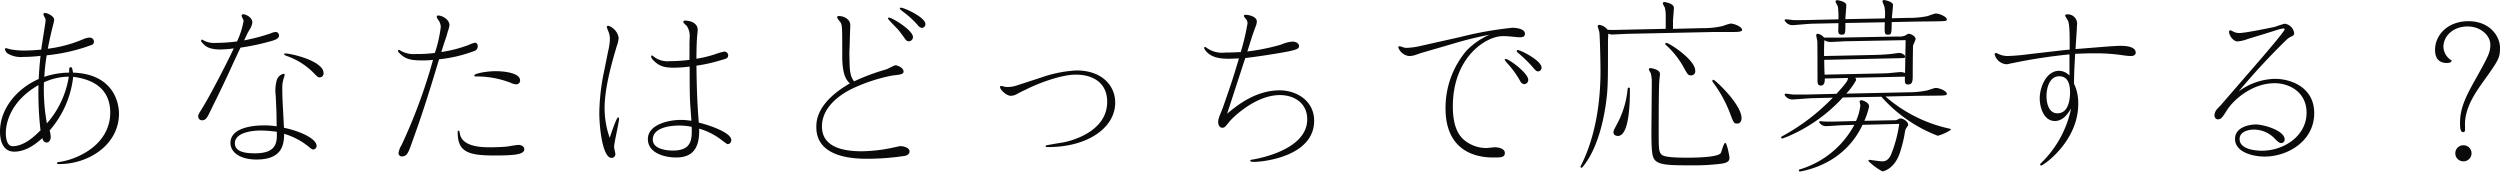 <svg xmlns="http://www.w3.org/2000/svg" width="493.164" height="33.84" viewBox="0 0 493.164 33.84">
  <path id="パス_17875" data-name="パス 17875" d="M-241.056-20.124c-.252,2.484-.288,3.276-.36,4.572-4.284,1.872-7.632,5.832-7.632,10.368,0,1.944.648,3.96,2.808,3.96,2.412,0,4.356-1.62,5.544-2.664.144.54.4.864.828.864.576,0,.828-.612.828-1.116a5.441,5.441,0,0,0-.216-1.26,19.327,19.327,0,0,0,4.644-10.584c6.336.792,7.308,4.536,7.308,7.056,0,6.336-6.48,9.288-10.188,9.756-.108,0-.324.072-.324.216s.144.18.468.18c5.8,0,11.772-3.816,11.772-9.972,0-2.124-1.116-7.812-9.072-8.064-.108-.72-.18-1.08-.432-1.08-.324,0-.324.4-.324.54v.54a15.551,15.551,0,0,0-4.9.828,38.174,38.174,0,0,1,.468-4.248,35.315,35.315,0,0,0,8.892-2.052.659.659,0,0,0,.432-.648.828.828,0,0,0-.9-.792,3.374,3.374,0,0,0-1.152.288,25.889,25.889,0,0,1-7.056,1.908c.144-.684.4-2.16,1.044-4.68a5.84,5.84,0,0,0,.216-1.008c0-.756-1.332-1.368-1.836-1.368a.284.284,0,0,0-.288.288,2.756,2.756,0,0,0,.36.756,1.668,1.668,0,0,1,.072.5c0,.252-.756,4.788-.864,5.688-.828.072-1.98.18-3.42.18a14.333,14.333,0,0,1-2.736-.252c-.144-.036-.684-.216-.792-.216a.233.233,0,0,0-.216.18,1.476,1.476,0,0,0,.468.828,5.035,5.035,0,0,0,3.168.72A26.7,26.7,0,0,0-241.056-20.124ZM-239.8-6.8a37.746,37.746,0,0,1-.576-8.1,11.842,11.842,0,0,1,4.9-1.116A18.19,18.19,0,0,1-239.8-6.8Zm-1.26,1.368c-.972.972-3.132,3.132-5.508,3.132-1.008,0-1.332-1.368-1.332-2.592,0-1.908.864-6.264,6.444-9.468A64.614,64.614,0,0,0-241.056-5.436Zm48.024-.612-.18-3.42c-.108-1.98-.144-2.952-.144-4.176a6.093,6.093,0,0,1,.288-2.088,3.6,3.6,0,0,0,.18-.648.232.232,0,0,0-.216-.216,1.885,1.885,0,0,0-1.332,1.224,7.69,7.69,0,0,0-.216,3.132l.144,3.24.036,2.52v.252a15.47,15.47,0,0,0-2.52-.18c-2.34,0-6.588.5-6.588,3.456,0,1.872,1.908,3.276,5.148,3.276,4.86,0,5.436-2.7,5.436-5.076a14.09,14.09,0,0,1,4.86,2.556c.54.468.684.54.864.54a.7.7,0,0,0,.684-.684c0-1.476-3.312-2.952-6.444-3.6Zm-1.4,1.656c0,2.016-.756,3.492-4.32,3.492-2.016,0-3.96-.324-3.96-1.98,0-2.268,3.888-2.52,5.04-2.52a26.142,26.142,0,0,1,3.24.252Zm-14.724-5.4c-.684,1.116-.792,1.26-.792,1.62a.74.74,0,0,0,.792.756c.72,0,1.044-.684,1.332-1.26l.432-.864.5-1.044.468-.936c.72-1.44,1.944-4.032,2.88-6.048.288-.648,1.656-3.6,1.944-4.176a46.623,46.623,0,0,0,6.408-1.4c.5-.18,1.188-.4,1.188-1.008a.67.67,0,0,0-.648-.684,2.567,2.567,0,0,0-.936.252,37.858,37.858,0,0,1-5.292,1.4c.072-.144.756-1.62.792-1.656l.324-.54a3.053,3.053,0,0,0,.5-1.368c0-.9-1.188-1.584-1.836-1.584a.284.284,0,0,0-.288.288c0,.18.4.828.4,1.008a15.987,15.987,0,0,1-1.3,4.068,35.325,35.325,0,0,1-4.176.288,4.463,4.463,0,0,1-2.376-.468c-.18-.108-.252-.18-.36-.18a.231.231,0,0,0-.18.18c0,.216.072.288.54.756.5.54,1.368,1.008,3.276,1.008a20.428,20.428,0,0,0,2.628-.216c-.756,1.728-4.356,8.712-5.724,10.98ZM-193-20.412c0,.108.36.252.54.324a13.749,13.749,0,0,1,5.364,3.42c.72.72.792.792,1.152.792a.773.773,0,0,0,.72-.864c0-2.34-6.3-3.852-7.56-3.852A.2.2,0,0,0-193-20.412Zm25.452,16.74c1.512-4.212,2.628-7.488,5.112-15.768a28.013,28.013,0,0,0,7.092-1.692.99.99,0,0,0,.54-.9c0-.5-.288-.684-.576-.684a6.676,6.676,0,0,0-1.188.432A25.74,25.74,0,0,1-162-20.88c.4-1.224.432-1.368.72-2.2l.324-.972.252-.9a6.187,6.187,0,0,0,.324-1.224c0-1.044-1.332-1.908-2.268-1.908a.274.274,0,0,0-.252.288,2.391,2.391,0,0,0,.4.72,2.361,2.361,0,0,1,.4,1.26A25.869,25.869,0,0,1-163.26-20.7a26.128,26.128,0,0,1-3.708.216,5.348,5.348,0,0,1-2.988-.612c-.108-.072-.288-.216-.4-.216s-.18.144-.18.216a.542.542,0,0,0,.144.288c1.116,1.188,2.052,1.584,4.464,1.584a17.708,17.708,0,0,0,2.3-.108,106.418,106.418,0,0,1-6.192,16.776,4.268,4.268,0,0,0-.612,1.584.63.63,0,0,0,.648.684c.972,0,1.26-.648,1.872-2.376Zm12.06-12.6c0,.108.072.216.252.216a18.653,18.653,0,0,1,6.876,1.224,3,3,0,0,0,1.116.324.743.743,0,0,0,.792-.756c0-1.692-3.924-1.836-4.752-1.836C-153.108-17.1-155.484-16.632-155.484-16.272ZM-158.76-5.04c0,3.816,1.98,4.572,7.2,4.572,3.96,0,5.94-.18,5.94-1.224,0-.612-.684-.864-1.116-.864-.36,0-1.656.216-2.268.324-.252.036-1.62.144-3.384.144-1.368,0-5.472,0-5.94-2.664-.072-.4-.108-.612-.252-.612C-158.76-5.364-158.76-5.22-158.76-5.04Zm45.72-14.292a30.457,30.457,0,0,1-3.852.252,4.393,4.393,0,0,1-3.06-.792c-.288-.216-.36-.324-.468-.324a.17.17,0,0,0-.18.18c0,.432.612.936.72,1.044.972.864,1.836,1.188,3.816,1.188A30.562,30.562,0,0,0-113-18c0,4.032,0,5.976.144,7.92l.18,2.484v.288a13.626,13.626,0,0,0-2.088-.18c-2.268,0-6.48.864-6.48,3.78,0,2.772,3.312,3.636,5.544,3.636,2.916,0,4.716-1.4,4.572-5.688a13.161,13.161,0,0,1,4.5,2.3c.864.648,1.008.756,1.188.756a.77.77,0,0,0,.648-.828c0-1.44-4.284-2.916-6.408-3.42-.36-4.536-.4-7.236-.468-11.232a30.865,30.865,0,0,0,4.464-.972l.612-.18c.72-.216,1.188-.288,1.188-.9a.747.747,0,0,0-.828-.72,11.988,11.988,0,0,0-1.62.468,22.762,22.762,0,0,1-3.816.936c0-.972.036-3.06.108-3.924,0-.288.144-1.512.144-1.764,0-1.332-1.368-1.836-2.556-1.836a.284.284,0,0,0-.288.288c0,.144.576.648.684.756a3.664,3.664,0,0,1,.576,2.34c0,.144-.036.828-.036.972Zm.432,13.212c.108,2.556-.036,4.68-3.708,4.68-1.332,0-3.96-.324-3.96-2.16,0-2.16,2.844-2.772,5.22-2.772A11.541,11.541,0,0,1-112.608-6.12ZM-127.368-22.1a5.526,5.526,0,0,0,.36-1.584,3.009,3.009,0,0,0-2.052-2.376.279.279,0,0,0-.288.252c0,.108.36.972.432,1.188a4.181,4.181,0,0,1,.18,1.224,12.022,12.022,0,0,1-.36,2.412l-.72,3.6a42.2,42.2,0,0,0-1.008,8.46c0,3.168.684,8.928,2.412,8.928a.728.728,0,0,0,.756-.72c0-.252-.252-1.224-.252-1.4,0-.9.972-4.788.972-5.616,0-.108-.036-.252-.18-.252-.324,0-1.44,3.384-1.656,4.032a17.6,17.6,0,0,1-1.008-5.868c0-3.816,1.332-8.6,2.16-11.412ZM-72.576-2.088A31.251,31.251,0,0,1-79.02-1.3c-3.384,0-7.884-.648-7.884-4.9,0-3.672,3.276-6.156,6.048-7.488a33.284,33.284,0,0,1,7.848-2.556c1.62-.18,2.2-.252,2.2-.792,0-.72-1.152-1.224-1.62-1.224-.216,0-1.548.756-1.872.828a41.462,41.462,0,0,0-6.264,2.34c-.72-.9-.864-2.016-.9-3.852l-.036-1.728.072-1.764.036-1.548.036-1.044c.036-.648.036-.828.036-1.224,0-.972-1.116-1.728-2.268-1.728-.144,0-.324.072-.324.252,0,.216.648.936.756,1.152.252.648.252,1.08.252,6.48,0,3.816.864,4.824,1.512,5.4-6.624,3.816-6.624,7.524-6.624,8.64C-88.02.036-80.424.18-77.94.18A50.068,50.068,0,0,0-70.488-.4c.252-.072.864-.288.864-.864,0-.756-1.188-1.044-1.728-1.044a1.951,1.951,0,0,0-.54.072Zm-1.3-25.38c0,.144,1.692,1.836,2.016,2.2.252.288,1.08,1.4,1.4,1.872a.865.865,0,0,0,.72.4.83.83,0,0,0,.792-.828c0-1.368-4.14-3.852-4.752-3.852C-73.836-27.684-73.872-27.5-73.872-27.468Zm6.7,1.836a.745.745,0,0,0,.684-.756c0-1.332-4.176-3.24-4.86-3.24a.223.223,0,0,0-.216.216,5.654,5.654,0,0,0,.9.756A17.862,17.862,0,0,1-68-26.172,1.255,1.255,0,0,0-67.176-25.632Zm20.844,11.988c1.8-.9,6.444-2.772,9.5-2.772,3.276,0,6.192,1.512,6.192,5.364,0,6.228-7.884,7.884-8.82,8.028-1.116.18-3.024.5-3.24.576-.072.036-.072.072-.072.144,0,.18.108.18.468.18,7.92,0,13.248-3.888,13.248-8.748,0-3.492-2.736-6.372-7.632-6.372a24.821,24.821,0,0,0-6.984,1.4l-4.644,1.512a6.251,6.251,0,0,1-1.98.36,3.967,3.967,0,0,1-.648-.072,2.553,2.553,0,0,0-.612-.144.208.208,0,0,0-.216.216c0,.576,1.3,1.728,2.088,1.728a2.4,2.4,0,0,0,1.26-.36c.216-.108,1.224-.648,1.44-.72ZM-7.848-9.828c-.108.288-.648,1.584-.72,1.836a2.672,2.672,0,0,0-.18.936c0,.324.144,1.116.828,1.116.432,0,.54-.144,1.44-1.26.432-.54,4.968-5.184,9.9-5.184,2.808,0,5.4,1.548,5.4,4.788C8.82-1.224-1.944.324-2.124.36c-.144,0-.288.072-.288.216,0,.216.432.216.792.216,1.872,0,11.808-1.116,11.808-8.1,0-4-3.528-6.012-6.8-6.012-4.788,0-8.46,3.024-10.368,4.608l2.772-8.5c.144-.4.684-2.16.828-2.484,2.016-.216,6.8-.936,8.784-1.368,1.476-.324,1.8-.54,1.8-.972,0-.576-.648-.9-1.332-.9A7.49,7.49,0,0,0,3.6-22.32a42.739,42.739,0,0,1-6.588,1.332c.828-2.628.9-2.916,1.368-4.212l.252-.684a2.724,2.724,0,0,0,.252-1.008c0-1.08-1.836-1.332-2.16-1.332-.108,0-.4,0-.4.252,0,.144.468.648.54.756a1.256,1.256,0,0,1,.18.684A46.558,46.558,0,0,1-4.284-20.88c-1.044.072-2.088.108-3.06.108a5.2,5.2,0,0,1-3.816-1.044c-.036,0-.108-.072-.144-.072a.23.23,0,0,0-.216.216,1.784,1.784,0,0,0,.468.72c1.044,1.188,2.772,1.4,4.356,1.4.576,0,1.26-.036,2.052-.072-1.008,3.384-1.4,4.644-2.952,9.072Zm57.924-14c.828.072,1.692.144,1.692-.648,0-1.044-1.872-1.188-2.484-1.188a70.87,70.87,0,0,0-10.152,1.8l-7.7,1.728a14.79,14.79,0,0,1-2.88.432,1.973,1.973,0,0,1-.9-.144,3.934,3.934,0,0,0-.612-.18.24.24,0,0,0-.252.252,2.562,2.562,0,0,0,2.16,1.692,4.355,4.355,0,0,0,1.332-.252c.216-.072,1.116-.4,1.3-.432l5.94-1.728a72.693,72.693,0,0,1,7.272-1.8,14.282,14.282,0,0,0-4.536,3.132A17.4,17.4,0,0,0,36.108-9.72c0,6.984,4.212,9.648,9.432,9.648,1.476,0,2.268,0,2.268-.9,0-.828-1.152-1.116-2.016-1.116-.252,0-1.332.144-1.584.144a6.819,6.819,0,0,1-4.644-1.764c-1.116-1.08-2.016-2.88-2.016-6.444,0-9.684,6.516-13.86,9.864-13.86.792,0,1.548.072,1.908.108Zm-2.3,4.5a6.332,6.332,0,0,0,.756.936,18.745,18.745,0,0,1,2.34,3.312.942.942,0,0,0,.792.54.822.822,0,0,0,.756-.864c0-1.3-3.78-4.1-4.428-4.1A.2.2,0,0,0,47.772-19.332Zm2.376-1.728c0,.108.108.216.324.4a26.126,26.126,0,0,1,3.06,3.024c.288.324.5.576.828.576a.718.718,0,0,0,.684-.756c0-1.368-4.1-3.456-4.716-3.456A.2.2,0,0,0,50.148-21.06Zm20.736-4.212c-.18,0-1.872.072-2.808,0a2.538,2.538,0,0,0-1.656-.972.284.284,0,0,0-.288.288c0,.18.324,1.08.324,1.26.108,1.008.216,5.94.216,7.56,0,10.872-2.988,16.884-3.816,18.576-.108.216-.144.252-.144.288a.23.23,0,0,0,.216.216.26.26,0,0,0,.216-.144c2.628-3.132,3.96-8.136,4.572-12.348.432-3.1.432-4.068.432-12.564,0-.468.036-.936.072-1.4a1.771,1.771,0,0,0,.72.18c.252,0,2.916-.144,3.312-.144l16.956-.36h3.78c.5,0,1.62,0,1.62-.4,0-.612-1.512-1.26-2.3-1.26a11.656,11.656,0,0,0-1.476.468,16.194,16.194,0,0,1-3.96.432l-5.9.144V-27c0-.36.18-2.16.18-2.592,0-.9-1.836-1.152-1.872-1.152a.305.305,0,0,0-.324.288,5.42,5.42,0,0,0,.4.792,7.046,7.046,0,0,1,.18,1.908v2.3ZM72.252-13.86a.23.23,0,0,0-.216.216,18.3,18.3,0,0,1-2.3,7.344c-.432.828-.5.936-.5,1.26,0,.684.756.72.864.72,2.376,0,2.376-7.236,2.376-9.288C72.468-13.716,72.432-13.86,72.252-13.86Zm3.96-3.564c0,.108.36.648.4.792a7.52,7.52,0,0,1,.18,1.944c0,1.4-.072,8.208-.072,9.756,0,4.032.216,4.644.576,5.22.792,1.152,2.916,1.188,7.488,1.188A41.885,41.885,0,0,0,90.5,1.152c1.008-.144,1.62-.4,1.62-1.152,0-.324-.5-2.952-.828-2.952s-.72,1.728-.9,2.016c-.612.9-5.724.9-6.516.9-1.3,0-4.248,0-5-.5-.72-.468-.72-1.368-.72-4.176,0-2.484,0-8.352.108-10.26,0-.252.144-1.332.144-1.584,0-.936-1.836-1.152-1.872-1.152A.294.294,0,0,0,76.212-17.424Zm3.24-5.04a.224.224,0,0,0,.108.18A16.911,16.911,0,0,1,83.2-17.64c.684,1.224.792,1.368,1.332,1.368a.8.8,0,0,0,.828-.936c0-2.16-5.148-5.472-5.688-5.472A.223.223,0,0,0,79.452-22.464Zm9.288,7.272c0,.072,0,.072.072.216A25.191,25.191,0,0,1,92.16-8.964c.756,2.016.828,2.2,1.44,2.2.828,0,.9-.792.9-1.08,0-2.7-5.22-7.56-5.544-7.56A.212.212,0,0,0,88.74-15.192Zm26.424,2.52a13.261,13.261,0,0,0,1.944-2.664.915.915,0,0,0-.18-.468l9.792-.216v.72c0,.36,0,.828.612.828.936,0,.936-.792.936-1.872,0-1.944.036-5.508.072-5.868a11.766,11.766,0,0,0,.5-1.188c0-.576-.9-1.08-1.4-1.08a3.183,3.183,0,0,0-.684.36,2.948,2.948,0,0,1-1.4.18l-11.448.216h-3.132a2.079,2.079,0,0,0-1.26-.756.275.275,0,0,0-.288.288c0,.144.18.972.216,1.152.036.72.036,6.48.036,7.632,0,.54,0,1.152.648,1.152.828,0,.792-1.008.792-1.4l4.572-.108c-.036.468-.072.72-2.268,3.132l-6.012.144H104.76c-.216,0-1.332-.18-1.584-.18a.246.246,0,0,0-.18.252,1.767,1.767,0,0,0,1.44.9c.576,0,3.42-.252,4.068-.252l4-.108a40.9,40.9,0,0,1-9.828,7.524c-.324.18-.36.18-.36.324a.232.232,0,0,0,.216.216c.108,0,.936-.36,1.08-.4a31.372,31.372,0,0,0,10.872-7.7l7.6-.144a28.43,28.43,0,0,0,11.124,7.7,8.967,8.967,0,0,0,2.592-1.188c0-.144-.144-.18-.252-.216A28.247,28.247,0,0,1,122.9-12.1l6.516-.144c.54,0,4.212-.036,4.392-.036,1.08-.036,1.188-.144,1.188-.36,0-.54-1.44-1.152-2.2-1.152-.252,0-1.44.432-1.728.5a18.7,18.7,0,0,1-3.78.36Zm10.26-6.984c1.224-.036,1.332,0,1.332-.324,0-.432-.828-.72-1.116-.72-.144,0-1.44.18-1.728.216-.648.072-1.872.144-3.06.18l-10.08.216c0-.684,0-2.376.072-3.132a2.172,2.172,0,0,0,1.152.36c.54,0,2.808-.144,3.276-.144l11.592-.216c0,.648-.072,3.636-.072,4.248,0,.36-.036,1.908-.036,2.232a2.8,2.8,0,0,0-.828-.18c-.36,0-2.088.18-2.448.216-.72.036-2.2.072-2.484.072l-10.116.216c-.036-.72-.072-2.412-.072-2.916ZM113.148-7.164c-1.008.036-1.944,0-2.3,0-.144,0-.684-.072-.828-.072a.232.232,0,0,0-.216.216,1.584,1.584,0,0,0,1.476.756c.5,0,2.772-.18,3.24-.18l2.232-.072a18.1,18.1,0,0,1-10.62,8.748c-.18.036-.324.072-.324.252a.23.23,0,0,0,.216.216A18.409,18.409,0,0,0,111.2.936a15.814,15.814,0,0,0,7.164-7.452L125.6-6.7A25.185,25.185,0,0,1,123.948-.54c-.612,1.188-1.26,1.224-1.764,1.224-.36,0-2.34-.288-2.412-.288-.216,0-.252.144-.252.216a11.322,11.322,0,0,0,2.772,2.052c.108,0,2.3-.36,3.42-3.6a26.139,26.139,0,0,0,1.044-4.32,1.76,1.76,0,0,1,.288-.684c.324-.468.324-.468.324-.612,0-.612-1.008-1.224-1.476-1.224-.18,0-.18,0-.612.216-.252.144-.36.144-1.008.144l-5.544.108a14.207,14.207,0,0,0,.936-2.844c0-.756-1.224-1.224-1.584-1.224a.31.31,0,0,0-.288.288c0,.108.144.612.144.72a10.031,10.031,0,0,1-.864,3.1Zm1.836-20.2c0-.4.18-2.34.18-2.772,0-.72-1.728-.972-1.8-.972a.316.316,0,0,0-.324.288c0,.144.432.864.468,1.008a15.868,15.868,0,0,1,.108,2.484l-6.408.144c-.72,0-1.764.036-2.592,0-.216-.036-1.188-.144-1.44-.144a.2.2,0,0,0-.18.216,1.768,1.768,0,0,0,1.44.936c.576,0,3.42-.288,4.068-.288l5.112-.108-.036,1.44c0,.36,0,.828.684.828.72,0,.72-.216.72-2.3l7.776-.144c-.072,2.2-.072,2.448.612,2.448.72,0,.72-.18.756-2.484l5.292-.108c.324,0,4.1-.036,4.644-.072.756-.036.936-.108.936-.324,0-.54-1.44-1.188-2.2-1.188-.252,0-1.44.468-1.728.54a18.872,18.872,0,0,1-3.78.324l-3.132.072c0-.36.216-2.2.216-2.628,0-.684-1.728-.972-1.764-.972a.312.312,0,0,0-.324.288c0,.108.36.864.4,1.044a7.532,7.532,0,0,1,.072,2.3Zm45.684,1.224a1.845,1.845,0,0,0-2.052-2.16.278.278,0,0,0-.288.252c0,.072.5.864.576,1.008.36.792.324,3.456.324,5.688L158-21.24l-6.876.792a38.54,38.54,0,0,1-4.176.36,4.29,4.29,0,0,1-1.656-.36l-.576-.252a.284.284,0,0,0-.288.288,2.6,2.6,0,0,0,2.268,1.944,2.1,2.1,0,0,0,.684-.108l.72-.144a106.4,106.4,0,0,1,11.088-1.692v4.176a2.965,2.965,0,0,0-2.052-.936c-2.484,0-3.816,3.168-3.816,5.436,0,1.764.792,4.464,2.988,4.464,1.692,0,2.664-1.584,3.2-2.484a20.828,20.828,0,0,1-5.9,10.764c-.108.108-.216.216-.216.288a.232.232,0,0,0,.216.216c.432,0,7.308-4.752,7.308-12.132a9.508,9.508,0,0,0-.288-2.52,8.2,8.2,0,0,0-.54-1.476c0-2.3.108-3.636.216-5.9,1.332-.072,2.664-.108,3.96-.108a36.99,36.99,0,0,1,5.292.36,14.828,14.828,0,0,0,1.728.18c.216,0,.972-.036.972-.684,0-.54-.468-1.512-3.888-1.3L167.148-22l-6.768.54c.036-.576.216-3.276.252-3.816ZM159.3-12.888c0,.936-.144,4.1-2.484,4.1-1.836,0-2.16-2.268-2.16-3.384,0-1.584.576-3.924,2.52-3.924C159.012-16.092,159.3-14.292,159.3-12.888Zm38.556-11.628c.468-.144,2.484-.792,2.916-.9a4.057,4.057,0,0,1,.648-.108c.072,0,.216.036.216.18,0,.4-4.752,5.9-5.76,7.056l-6.8,7.848-.576.612a2.217,2.217,0,0,0-.72,1.4c0,.252.144.828.684.828.648,0,.9-.4,1.764-1.764,1.332-2.124,5-5.364,9.468-5.364,2.772,0,6.264,1.692,6.264,5.832,0,4.572-4.464,7.488-8.82,7.488-1.08,0-4.392-.216-4.392-2.3,0-1.476,1.728-1.872,2.88-1.872A5.745,5.745,0,0,1,199.8-3.672c.252.252.72.756,1.152.756a.692.692,0,0,0,.684-.72c0-1.728-4.068-2.952-5.724-2.952-.936,0-4.068.4-4.068,2.844,0,2.664,3.6,3.492,5.832,3.492,4.572,0,9.792-3.06,9.792-8.568,0-5-4.428-6.768-7.776-6.768a12.52,12.52,0,0,0-7.128,2.484,135.763,135.763,0,0,1,9.252-10.008,3.681,3.681,0,0,1,1.3-.9.649.649,0,0,0,.4-.54,2.143,2.143,0,0,0-1.872-1.908c-.144,0-1.728.54-2.052.648-.108,0-5.544,1.188-6.948,1.188a2.5,2.5,0,0,1-1.08-.252,5.334,5.334,0,0,0-.612-.288.281.281,0,0,0-.288.288c0,.684.792,1.908,1.692,1.908a7.464,7.464,0,0,0,2.052-.5Zm36.756,5.328a3.264,3.264,0,0,1-1.656-2.7c0-2.2,1.98-4.032,4.752-4.032,2.7,0,4.5,1.872,4.5,3.564,0,1.584-.324,2.2-3.348,7.6-2.016,3.6-2.628,5.58-2.628,7.92,0,.54,0,1.764.576,1.764a.371.371,0,0,0,.4-.288c.036-.108,0-1.044,0-1.26,0-2.772,1.4-5.328,3.348-8.064,3.2-4.464,3.564-4.968,3.564-6.984,0-2.412-2.088-5.292-6.228-5.292-4.1,0-6.588,2.736-6.588,5.652,0,1.3.468,2.592,2.34,2.592C234.4-18.72,234.5-18.936,234.612-19.188Zm2.3,16.7A1.583,1.583,0,0,0,235.3-.9a1.583,1.583,0,0,0,1.62,1.584A1.575,1.575,0,0,0,238.5-.9,1.575,1.575,0,0,0,236.916-2.484Z" transform="translate(249.048 31.14)" fill="#0a0a0a"/>
</svg>

